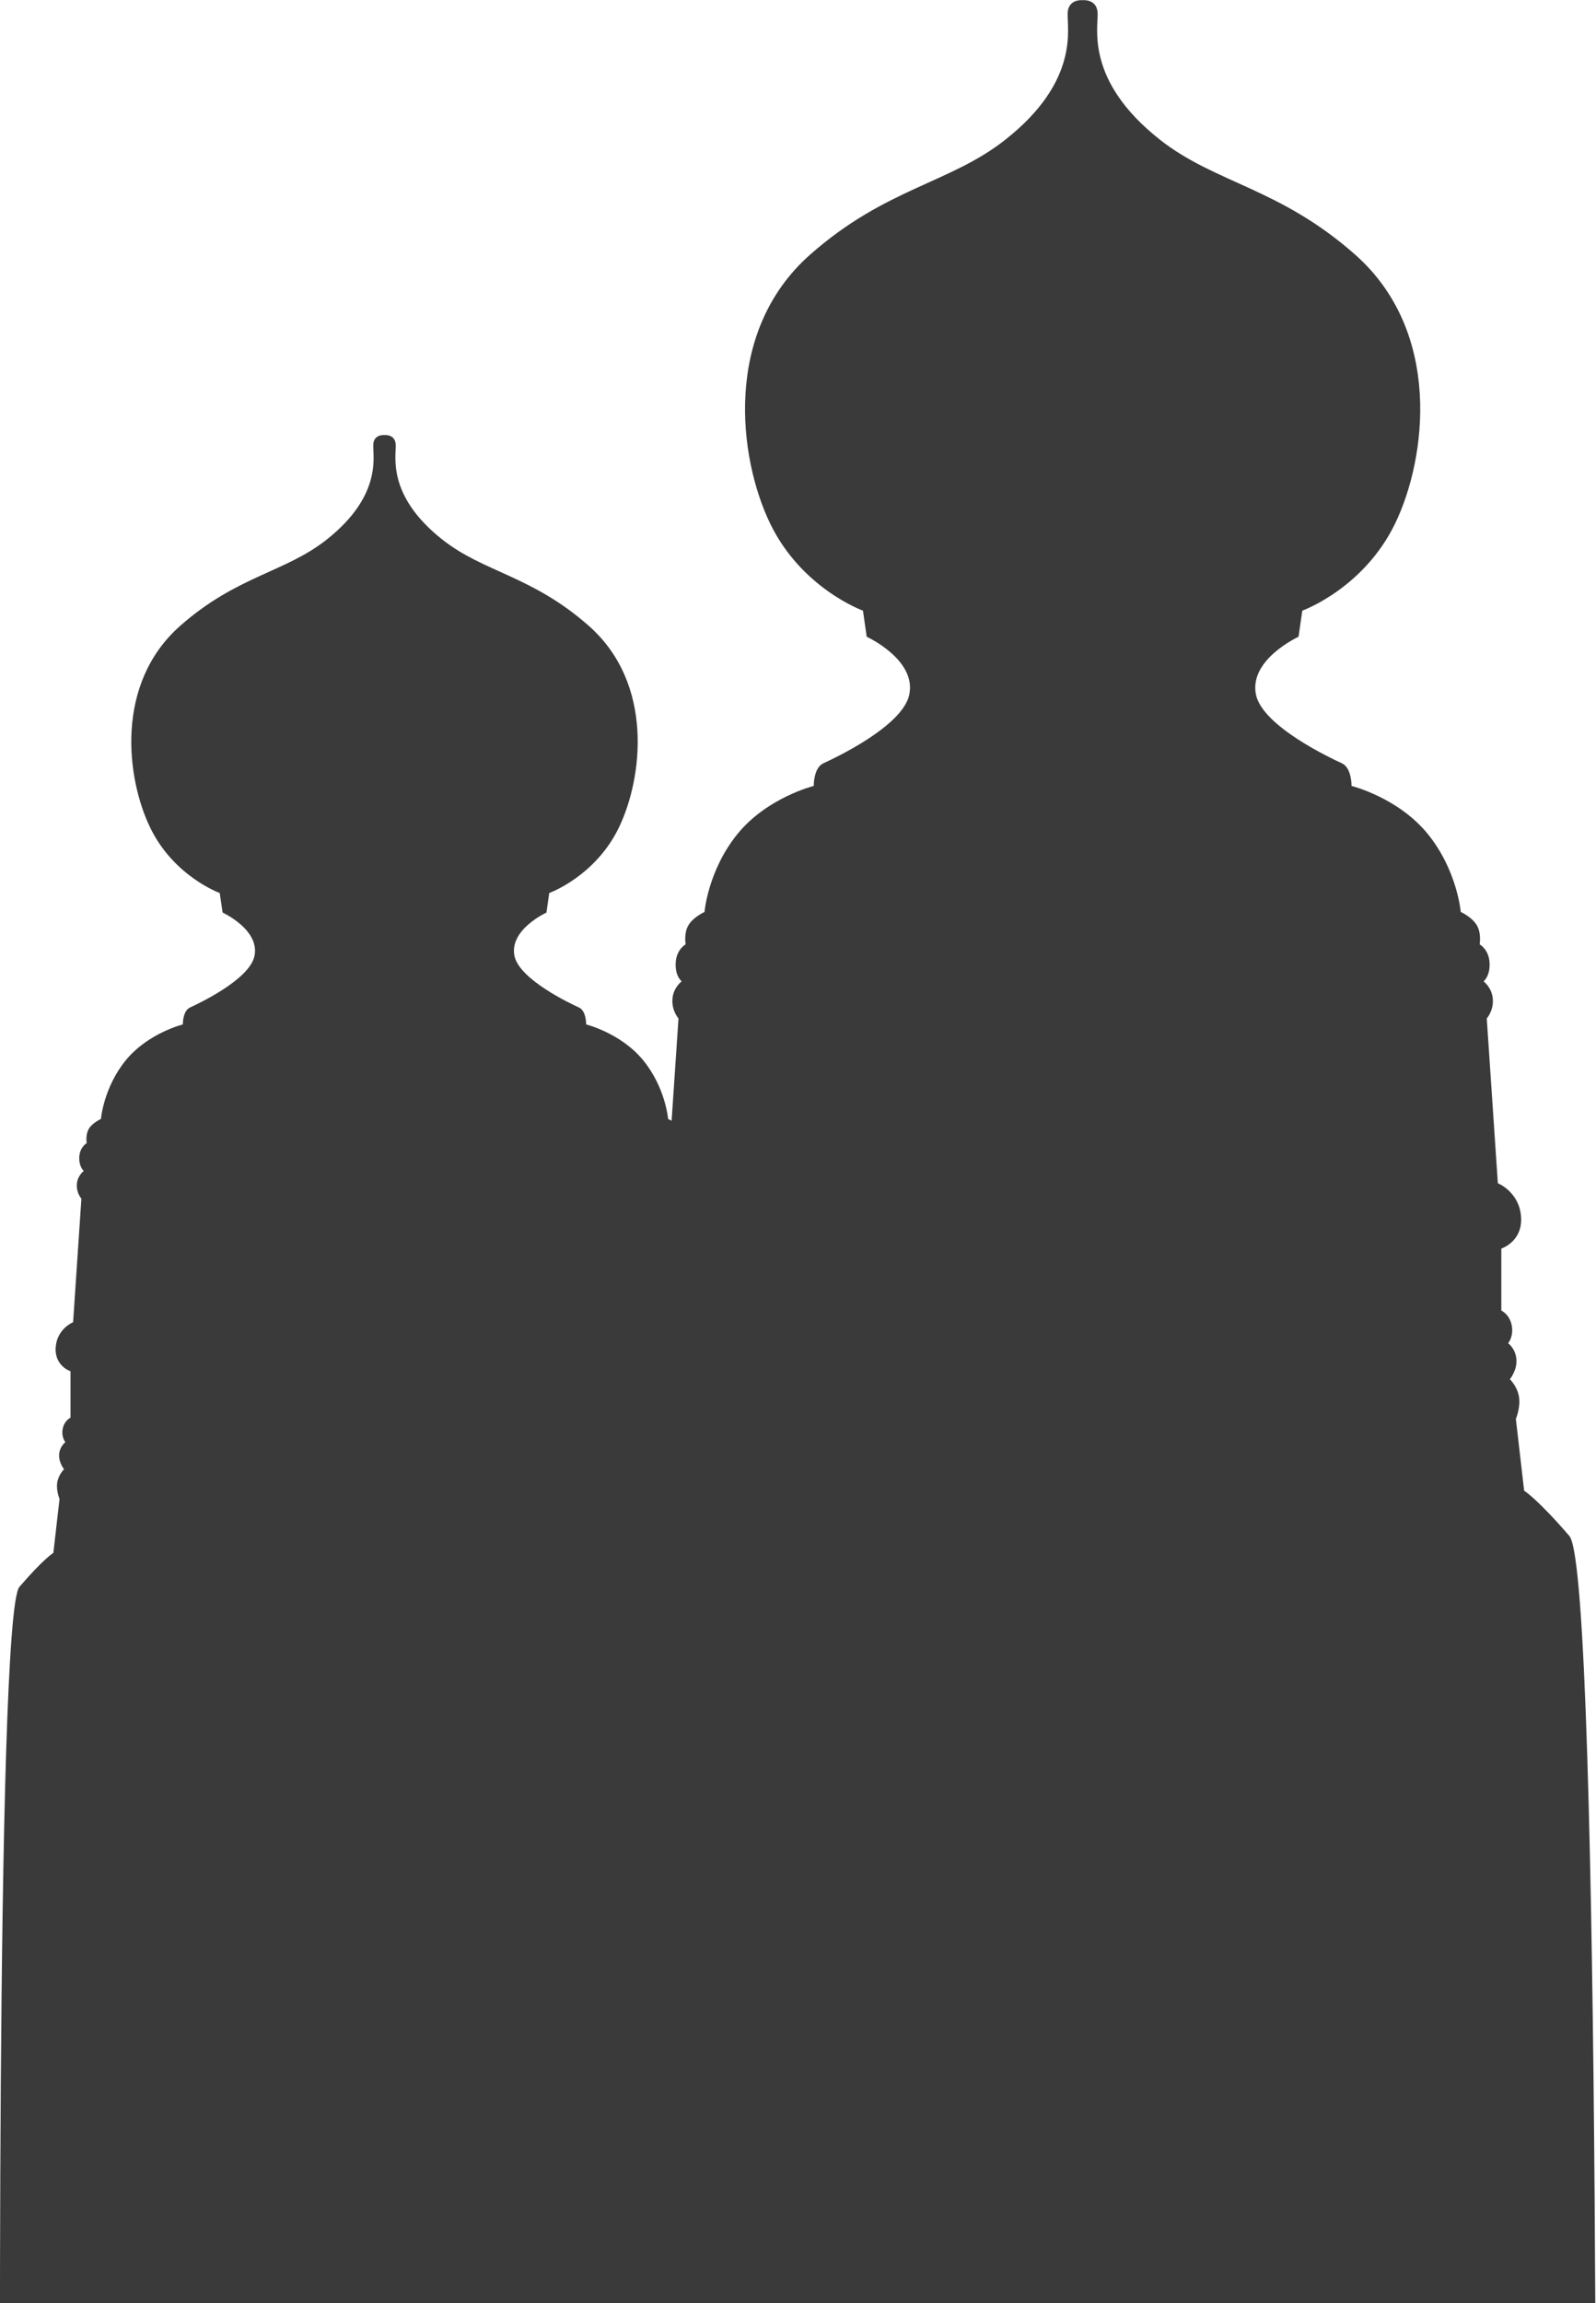 <?xml version="1.0" encoding="UTF-8"?>
<svg id="_レイヤー_2" xmlns="http://www.w3.org/2000/svg" version="1.1" viewBox="0 0 165.69 239">
  <!-- Generator: Adobe Illustrator 29.7.1, SVG Export Plug-In . SVG Version: 2.1.1 Build 8)  -->
  <defs>
    <style>
      .st0 {
        fill: #3a3a3a;
      }
    </style>
  </defs>
  <g id="_レイヤー_1-2">
    <path class="st0" d="M162.93,159.4c-3.39-3.93-4.7-4.7-4.7-4.7l-.86-7.46s.49-1.14.33-2.25-.95-1.86-.95-1.86c0,0,.76-.93.68-2.05-.08-1.12-.86-1.69-.86-1.69,0,0,.6-.71.37-1.86-.23-1.15-1.08-1.53-1.08-1.53v-6.43s2.23-.71,2.05-3.3-2.41-3.48-2.41-3.48l-1.15-17.1s.71-.79.63-1.99c-.07-1.2-.96-1.86-.96-1.86,0,0,.7-.55.62-1.93-.07-1.39-1.03-1.91-1.03-1.91,0,0,.21-1.2-.32-2.03-.52-.83-1.64-1.33-1.64-1.33,0,0-.35-4.3-3.42-8.09-3.08-3.79-7.92-4.99-7.92-4.99,0,0,.03-1.88-1-2.35s-8.25-3.83-8.92-7.13c-.75-3.64,4.42-6,4.42-6l.39-2.71s6.38-2.29,9.65-9.07c3.27-6.79,4.9-19.87-4.17-27.88-7.87-6.95-14.5-7.38-20.27-11.93-7.77-6.13-6.38-11.6-6.46-13.16-.08-1.47-1.56-1.31-1.56-1.31,0,0-1.47-.16-1.55,1.31-.09,1.56,1.31,7.03-6.46,13.16-5.77,4.56-12.4,4.99-20.27,11.93-9.07,8.01-7.44,21.09-4.17,27.88,3.27,6.78,9.65,9.07,9.65,9.07l.39,2.71s5.17,2.36,4.42,6c-.67,3.3-7.89,6.66-8.92,7.13s-1,2.35-1,2.35c0,0-4.84,1.2-7.92,4.99-3.07,3.79-3.42,8.09-3.42,8.09,0,0-1.12.5-1.64,1.33-.53.83-.32,2.03-.32,2.03,0,0-.96.52-1.03,1.91-.08,1.39.62,1.93.62,1.93,0,0-.89.65-.96,1.86-.08,1.2.63,1.99.63,1.99l-1.15,17.1s-2.23.89-2.41,3.48c-.18,2.59,2.05,3.3,2.05,3.3v6.43s-.85.38-1.08,1.53.37,1.86.37,1.86c0,0-.78.57-.86,1.69s.68,2.05.68,2.05c0,0-.79.75-.95,1.86-.16,1.11.33,2.25.33,2.25l-.86,7.46s-1.31.76-4.7,4.7c-3.39,3.93-2.62,134.84-2.62,134.84h106.39s.69-130.91-2.7-134.84h0Z"/>
    <path class="st0" d="M77.82,164.67c-2.54-2.95-3.52-3.52-3.52-3.52l-.65-5.6s.37-.85.25-1.68-.72-1.4-.72-1.4c0,0,.57-.7.52-1.54-.06-.84-.65-1.27-.65-1.27,0,0,.45-.53.27-1.39-.17-.86-.81-1.15-.81-1.15v-4.82s1.68-.54,1.54-2.48c-.13-1.94-1.8-2.61-1.8-2.61l-.87-12.82s.53-.59.48-1.49c-.06-.9-.72-1.39-.72-1.39,0,0,.52-.41.46-1.45-.05-1.04-.77-1.43-.77-1.43,0,0,.16-.9-.24-1.52-.39-.62-1.23-.99-1.23-.99,0,0-.26-3.23-2.57-6.07s-5.94-3.74-5.94-3.74c0,0,.03-1.41-.75-1.76-.77-.35-6.18-2.88-6.69-5.35-.56-2.73,3.32-4.5,3.32-4.5l.29-2.03s4.79-1.72,7.24-6.81c2.45-5.09,3.68-14.9-3.13-20.91-5.9-5.21-10.88-5.54-15.2-8.95-5.83-4.6-4.78-8.7-4.85-9.87-.06-1.1-1.16-.98-1.16-.98,0,0-1.11-.12-1.17.98-.06,1.17.98,5.27-4.84,9.87-4.33,3.42-9.3,3.74-15.21,8.95-6.8,6.01-5.58,15.82-3.12,20.91,2.45,5.09,7.23,6.81,7.23,6.81l.3,2.03s3.87,1.77,3.31,4.5c-.5,2.47-5.91,4.99-6.69,5.35-.77.35-.75,1.76-.75,1.76,0,0-3.63.9-5.94,3.74-2.3,2.84-2.56,6.07-2.56,6.07,0,0-.84.37-1.24.99-.39.62-.24,1.52-.24,1.52,0,0-.71.39-.77,1.43-.05,1.04.47,1.45.47,1.45,0,0-.67.49-.72,1.39-.06.9.47,1.49.47,1.49l-.86,12.82s-1.67.67-1.81,2.61c-.13,1.94,1.54,2.48,1.54,2.48v4.82s-.64.29-.81,1.15.28,1.39.28,1.39c0,0-.59.43-.65,1.27s.51,1.54.51,1.54c0,0-.59.57-.71,1.4s.24,1.68.24,1.68l-.64,5.6s-.98.57-3.52,3.52C-.52,167.62.05,265.81.05,265.81h79.79s.52-98.18-2.02-101.13l-0-.01Z"/>
  </g>
</svg>
